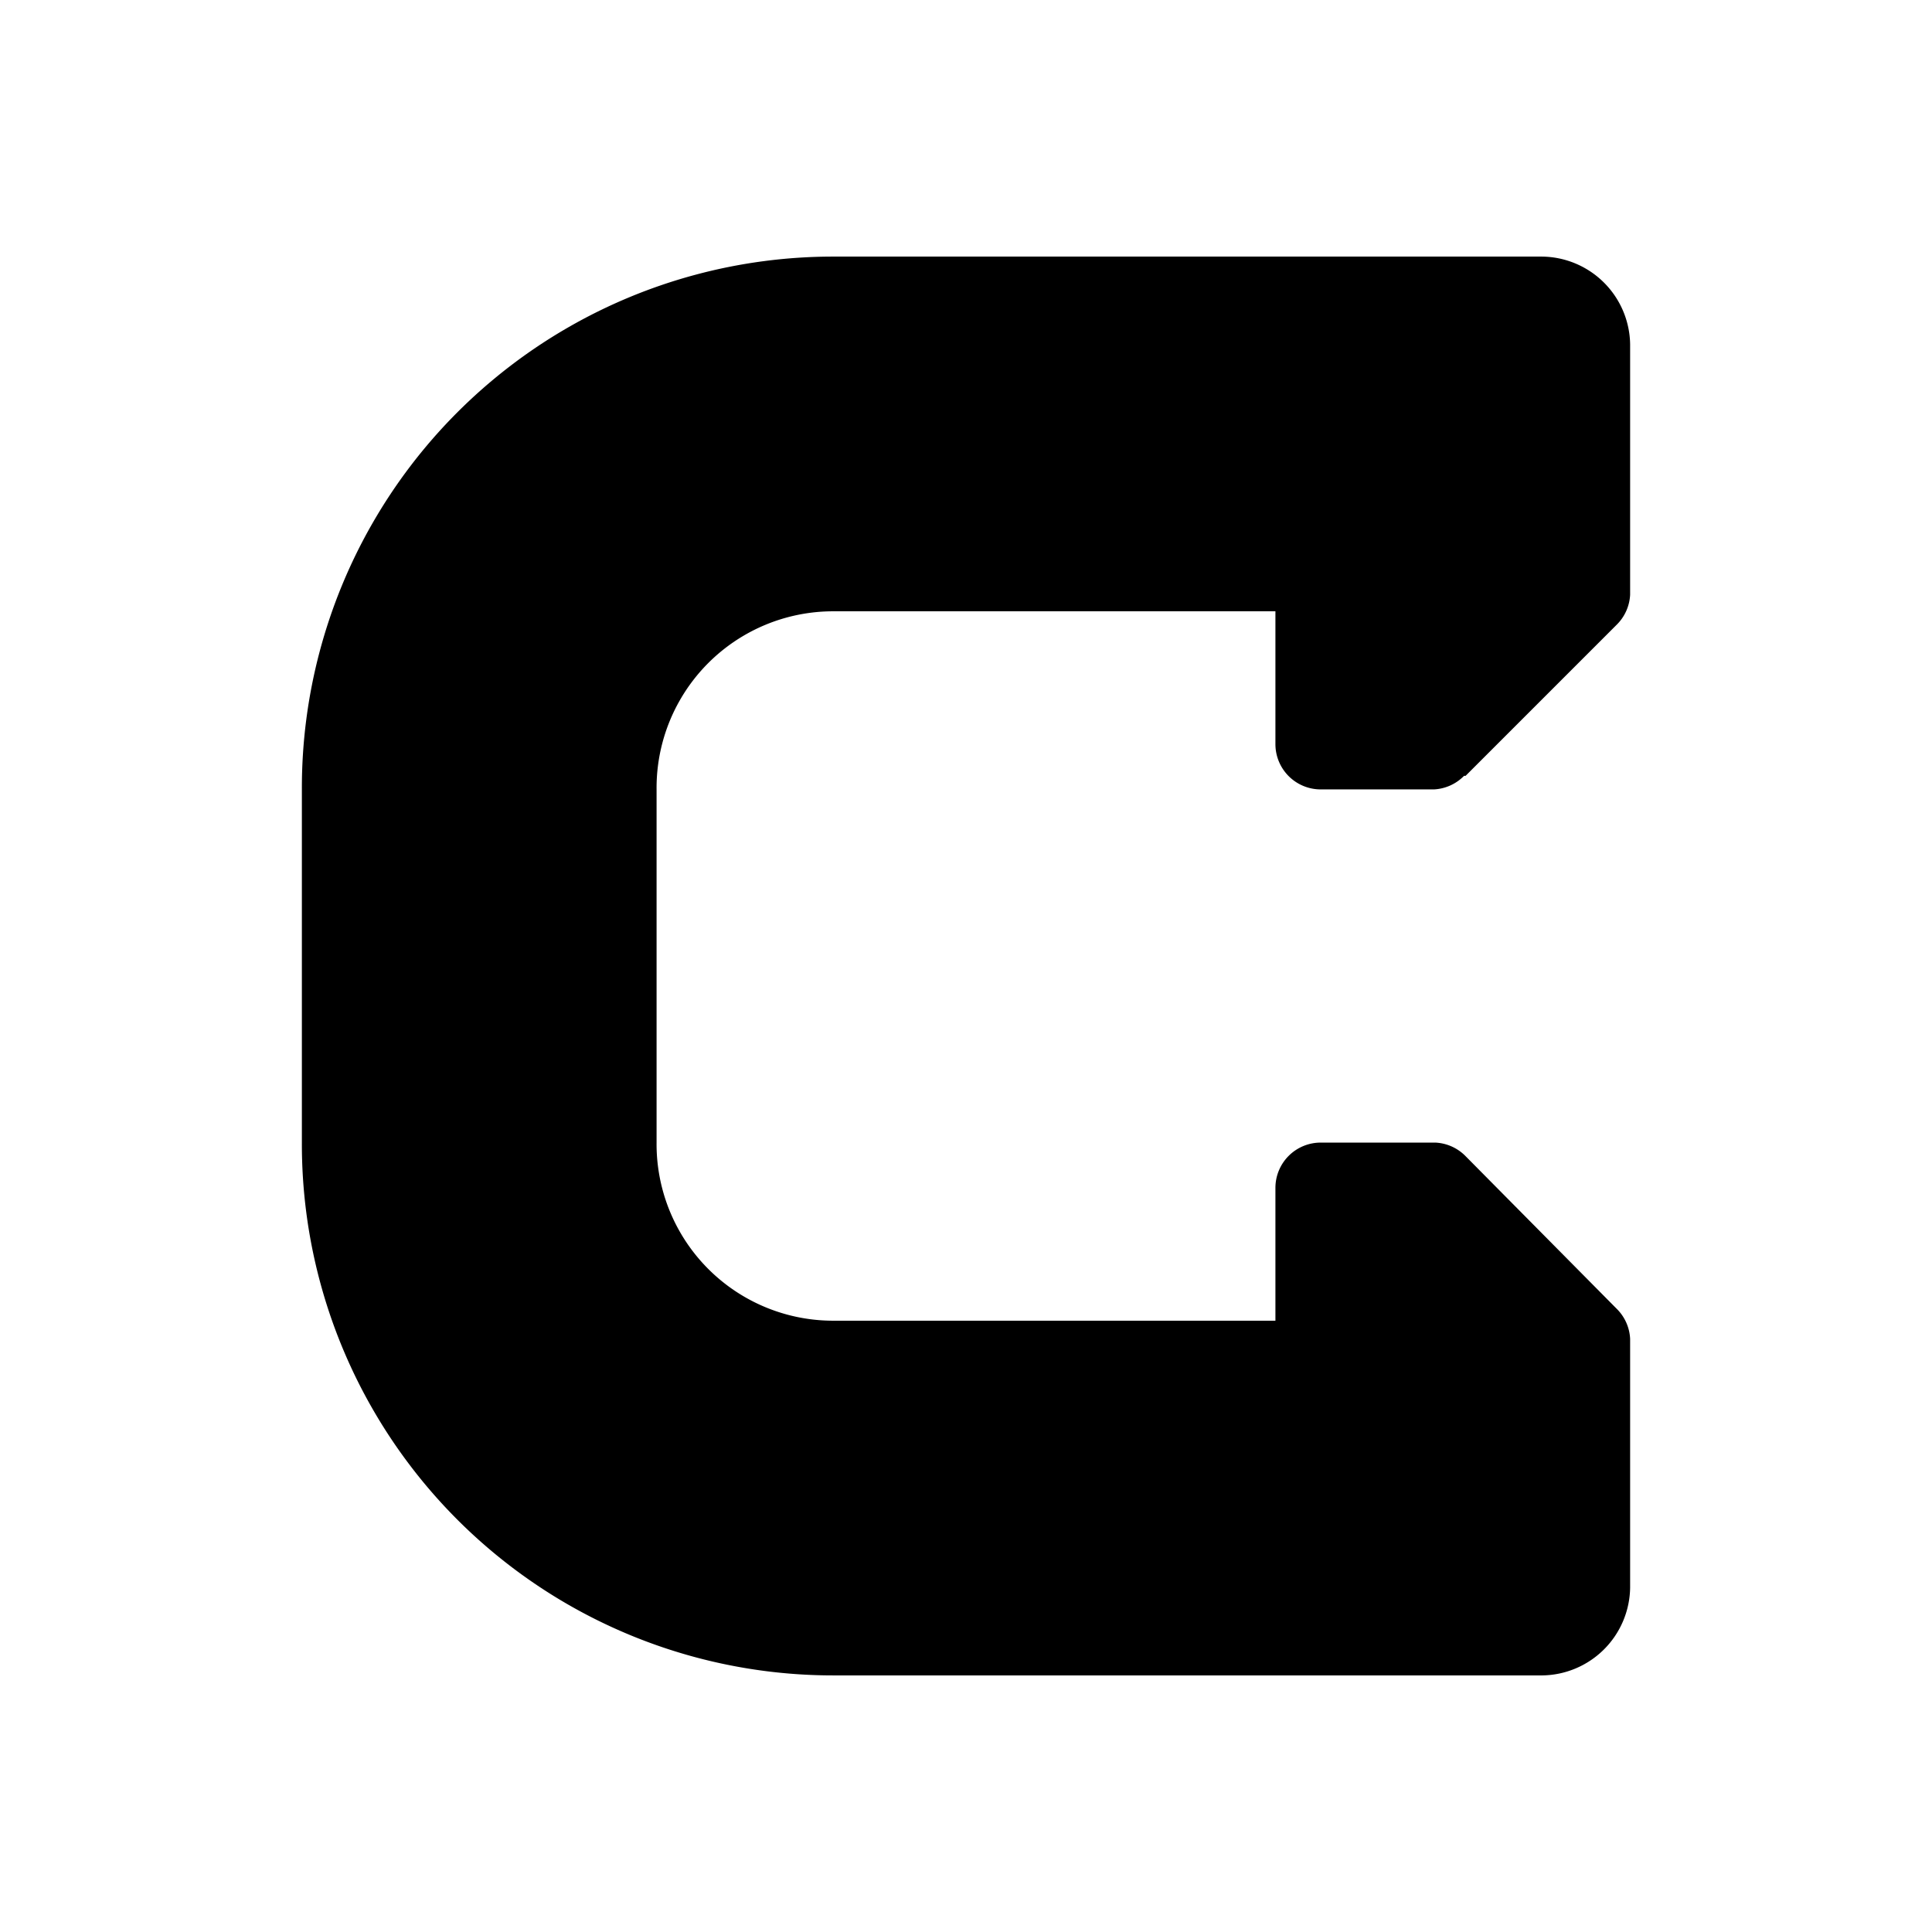 <svg xmlns="http://www.w3.org/2000/svg" viewBox="0 0 128 128"><path d="m97.1 51.4 10-10a3 3 0 0 0 .9-2V22.8a5.9 5.9 0 0 0-5.9-5.8H55.2A35.2 35.2 0 0 0 20 52.3v23.4A35.2 35.2 0 0 0 55.2 111h47a5.9 5.9 0 0 0 5.8-5.8V88.7a3 3 0 0 0-.9-2l-10-10.1a3 3 0 0 0-2-.9h-7.6a3 3 0 0 0-3 3v8.8H55.2a11.7 11.7 0 0 1-11.7-11.8V52.3a11.7 11.7 0 0 1 11.7-11.8h29.3v8.8a3 3 0 0 0 3 3H95a3 3 0 0 0 2-.9z"/></svg>